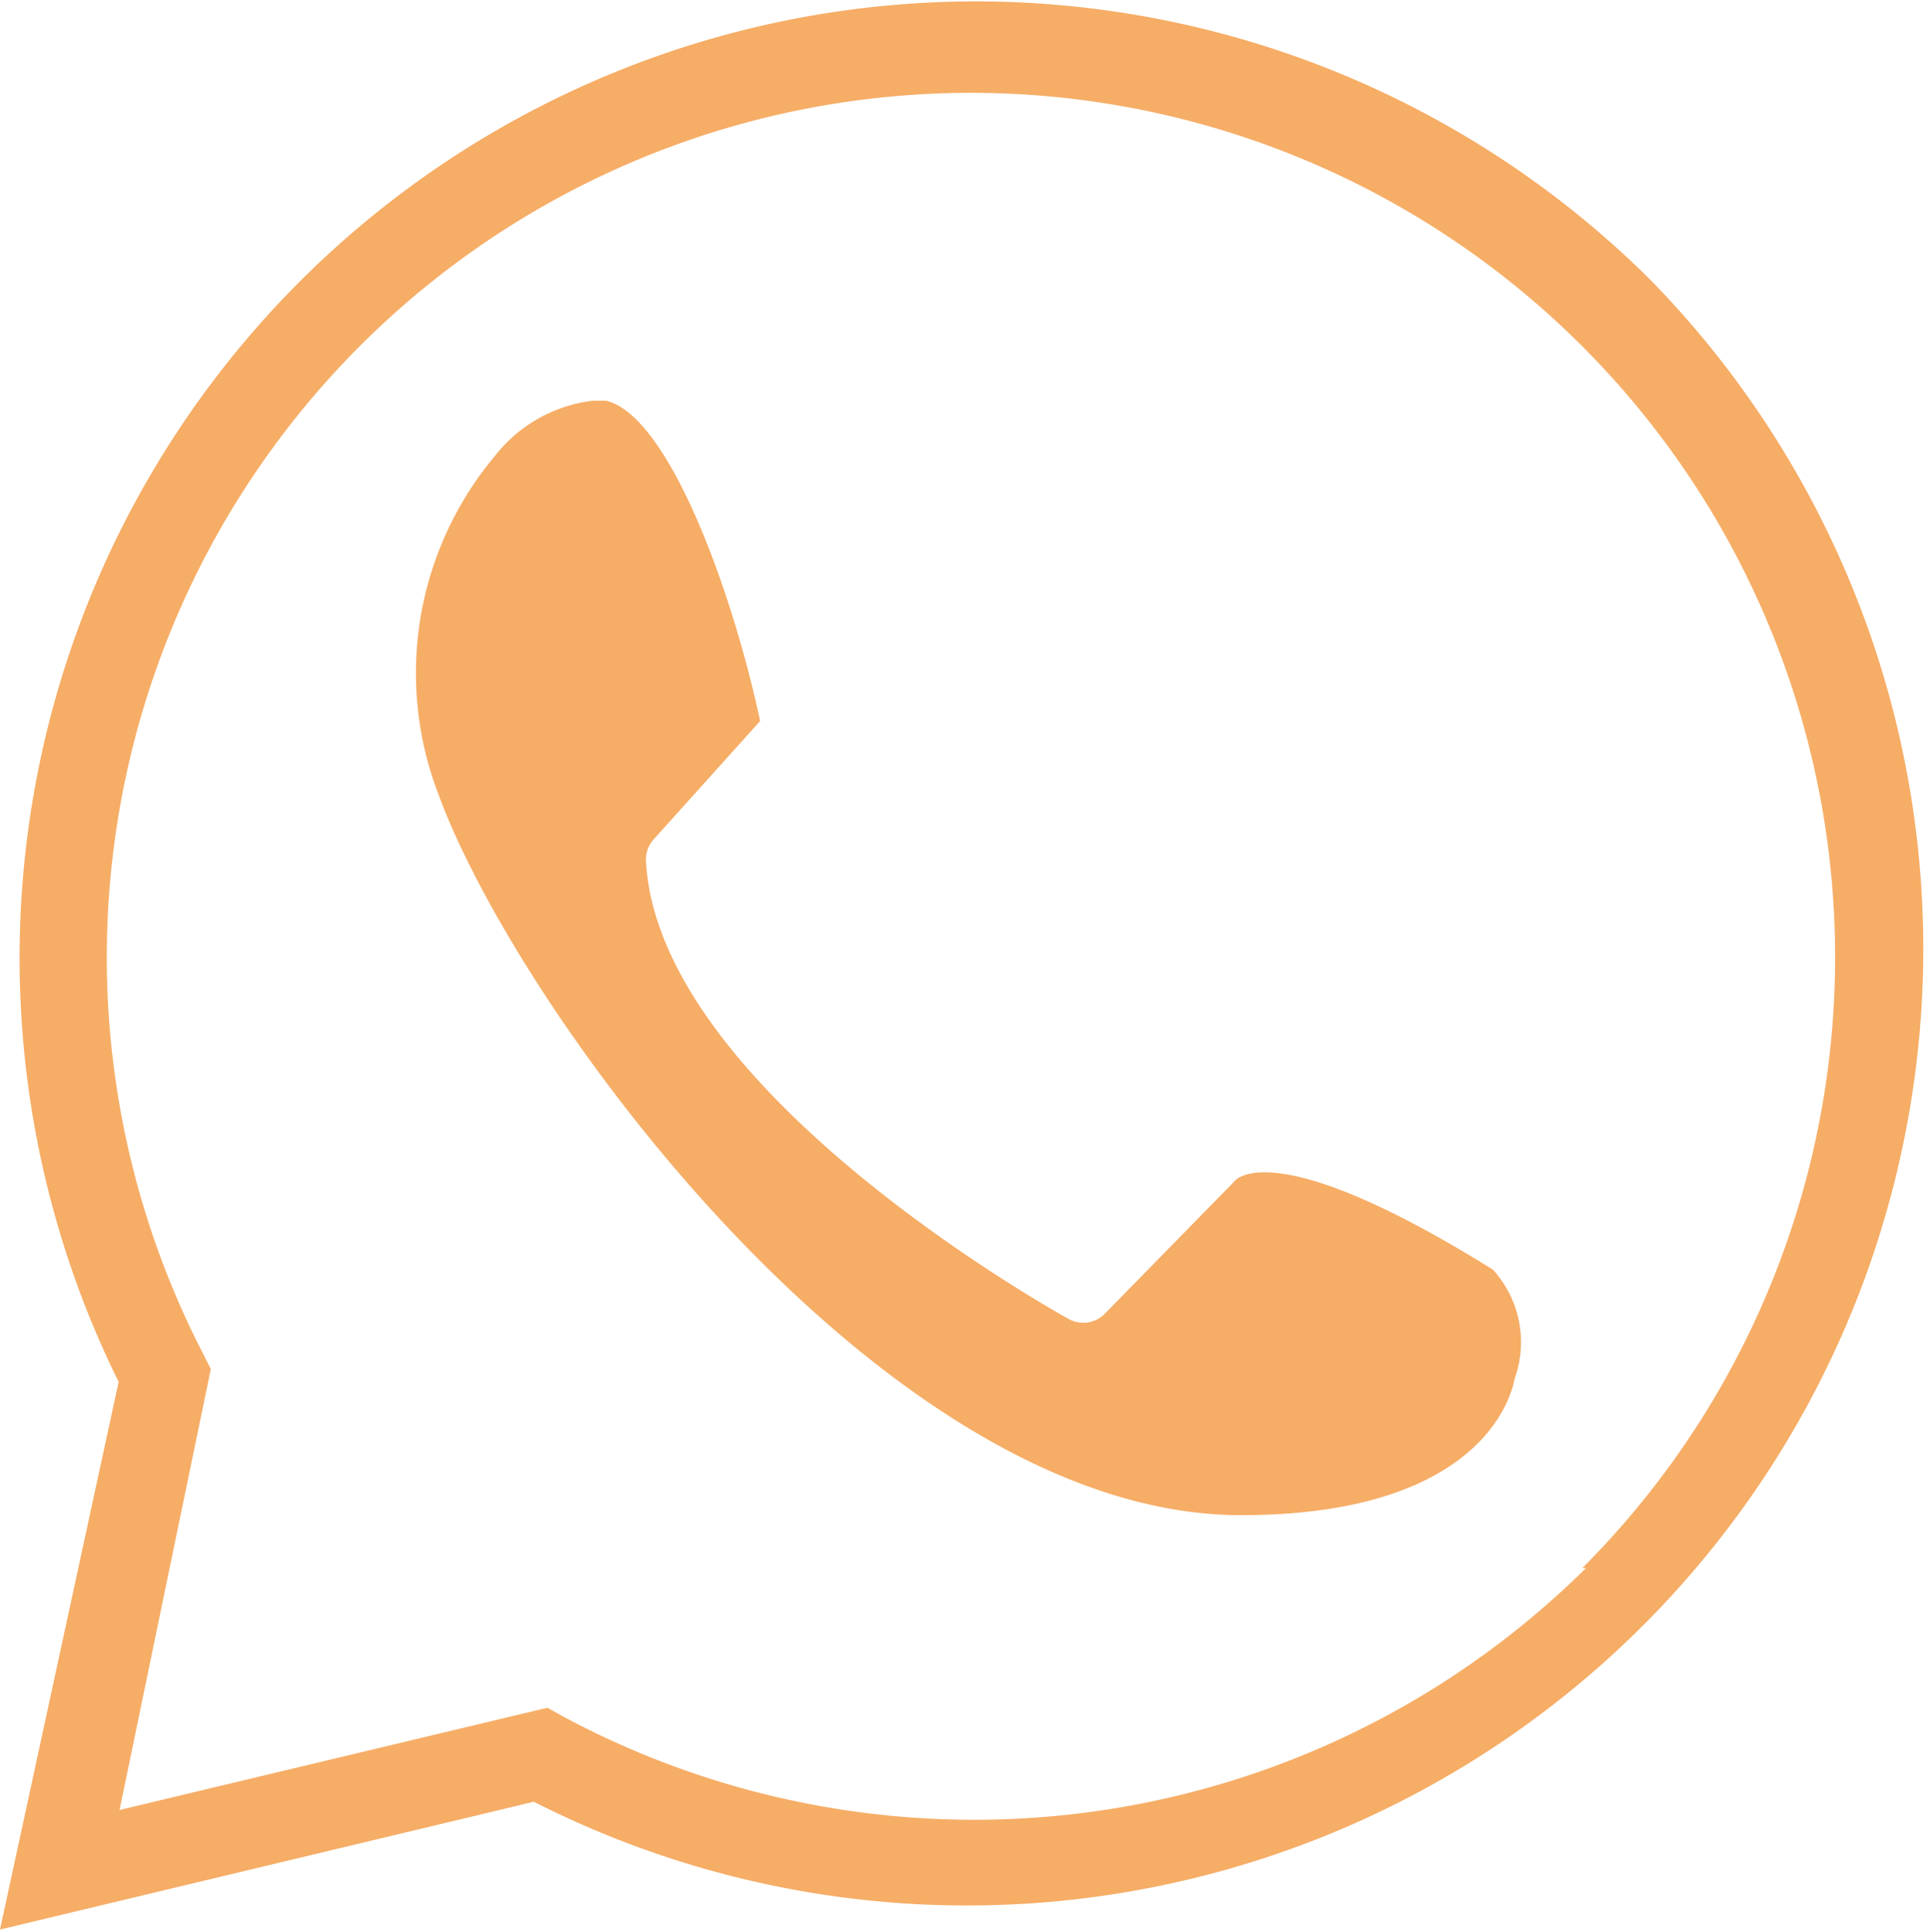 <svg xmlns="http://www.w3.org/2000/svg" viewBox="0 0 21.15 21.17"><defs><style>.cls-1{fill:#f6ad66;}</style></defs><title>whtspp</title><g id="Layer_2" data-name="Layer 2"><g id="Layer_1-2" data-name="Layer 1"><path class="cls-1" d="M13.54,12.93l-1.43,1.46a.33.33,0,0,1-.4.06c-.18-.1-4.48-2.5-4.63-5a.33.33,0,0,1,.08-.25l1.17-1.3c-.3-1.41-1-3.35-1.69-3.51l-.14,0A1.6,1.6,0,0,0,5.42,5,3.7,3.7,0,0,0,4.8,8.69c.86,2.37,4.89,7.91,8.8,7.91h0c2.3,0,2.9-1,3-1.5a1.18,1.18,0,0,0-.24-1.19C14.08,12.49,13.59,12.88,13.54,12.93Z"/><path class="cls-1" d="M18.09,3.07A10.48,10.48,0,0,0,1.3,15.14l-1.3,6,5.85-1.4A10.48,10.48,0,0,0,18.09,3.07Zm-.71,14.11A9.53,9.53,0,0,1,6.16,18.8L6,18.71,1.31,19.83l1-4.83-.08-.16a9.47,9.47,0,1,1,15.11,2.34Z"/></g></g></svg>